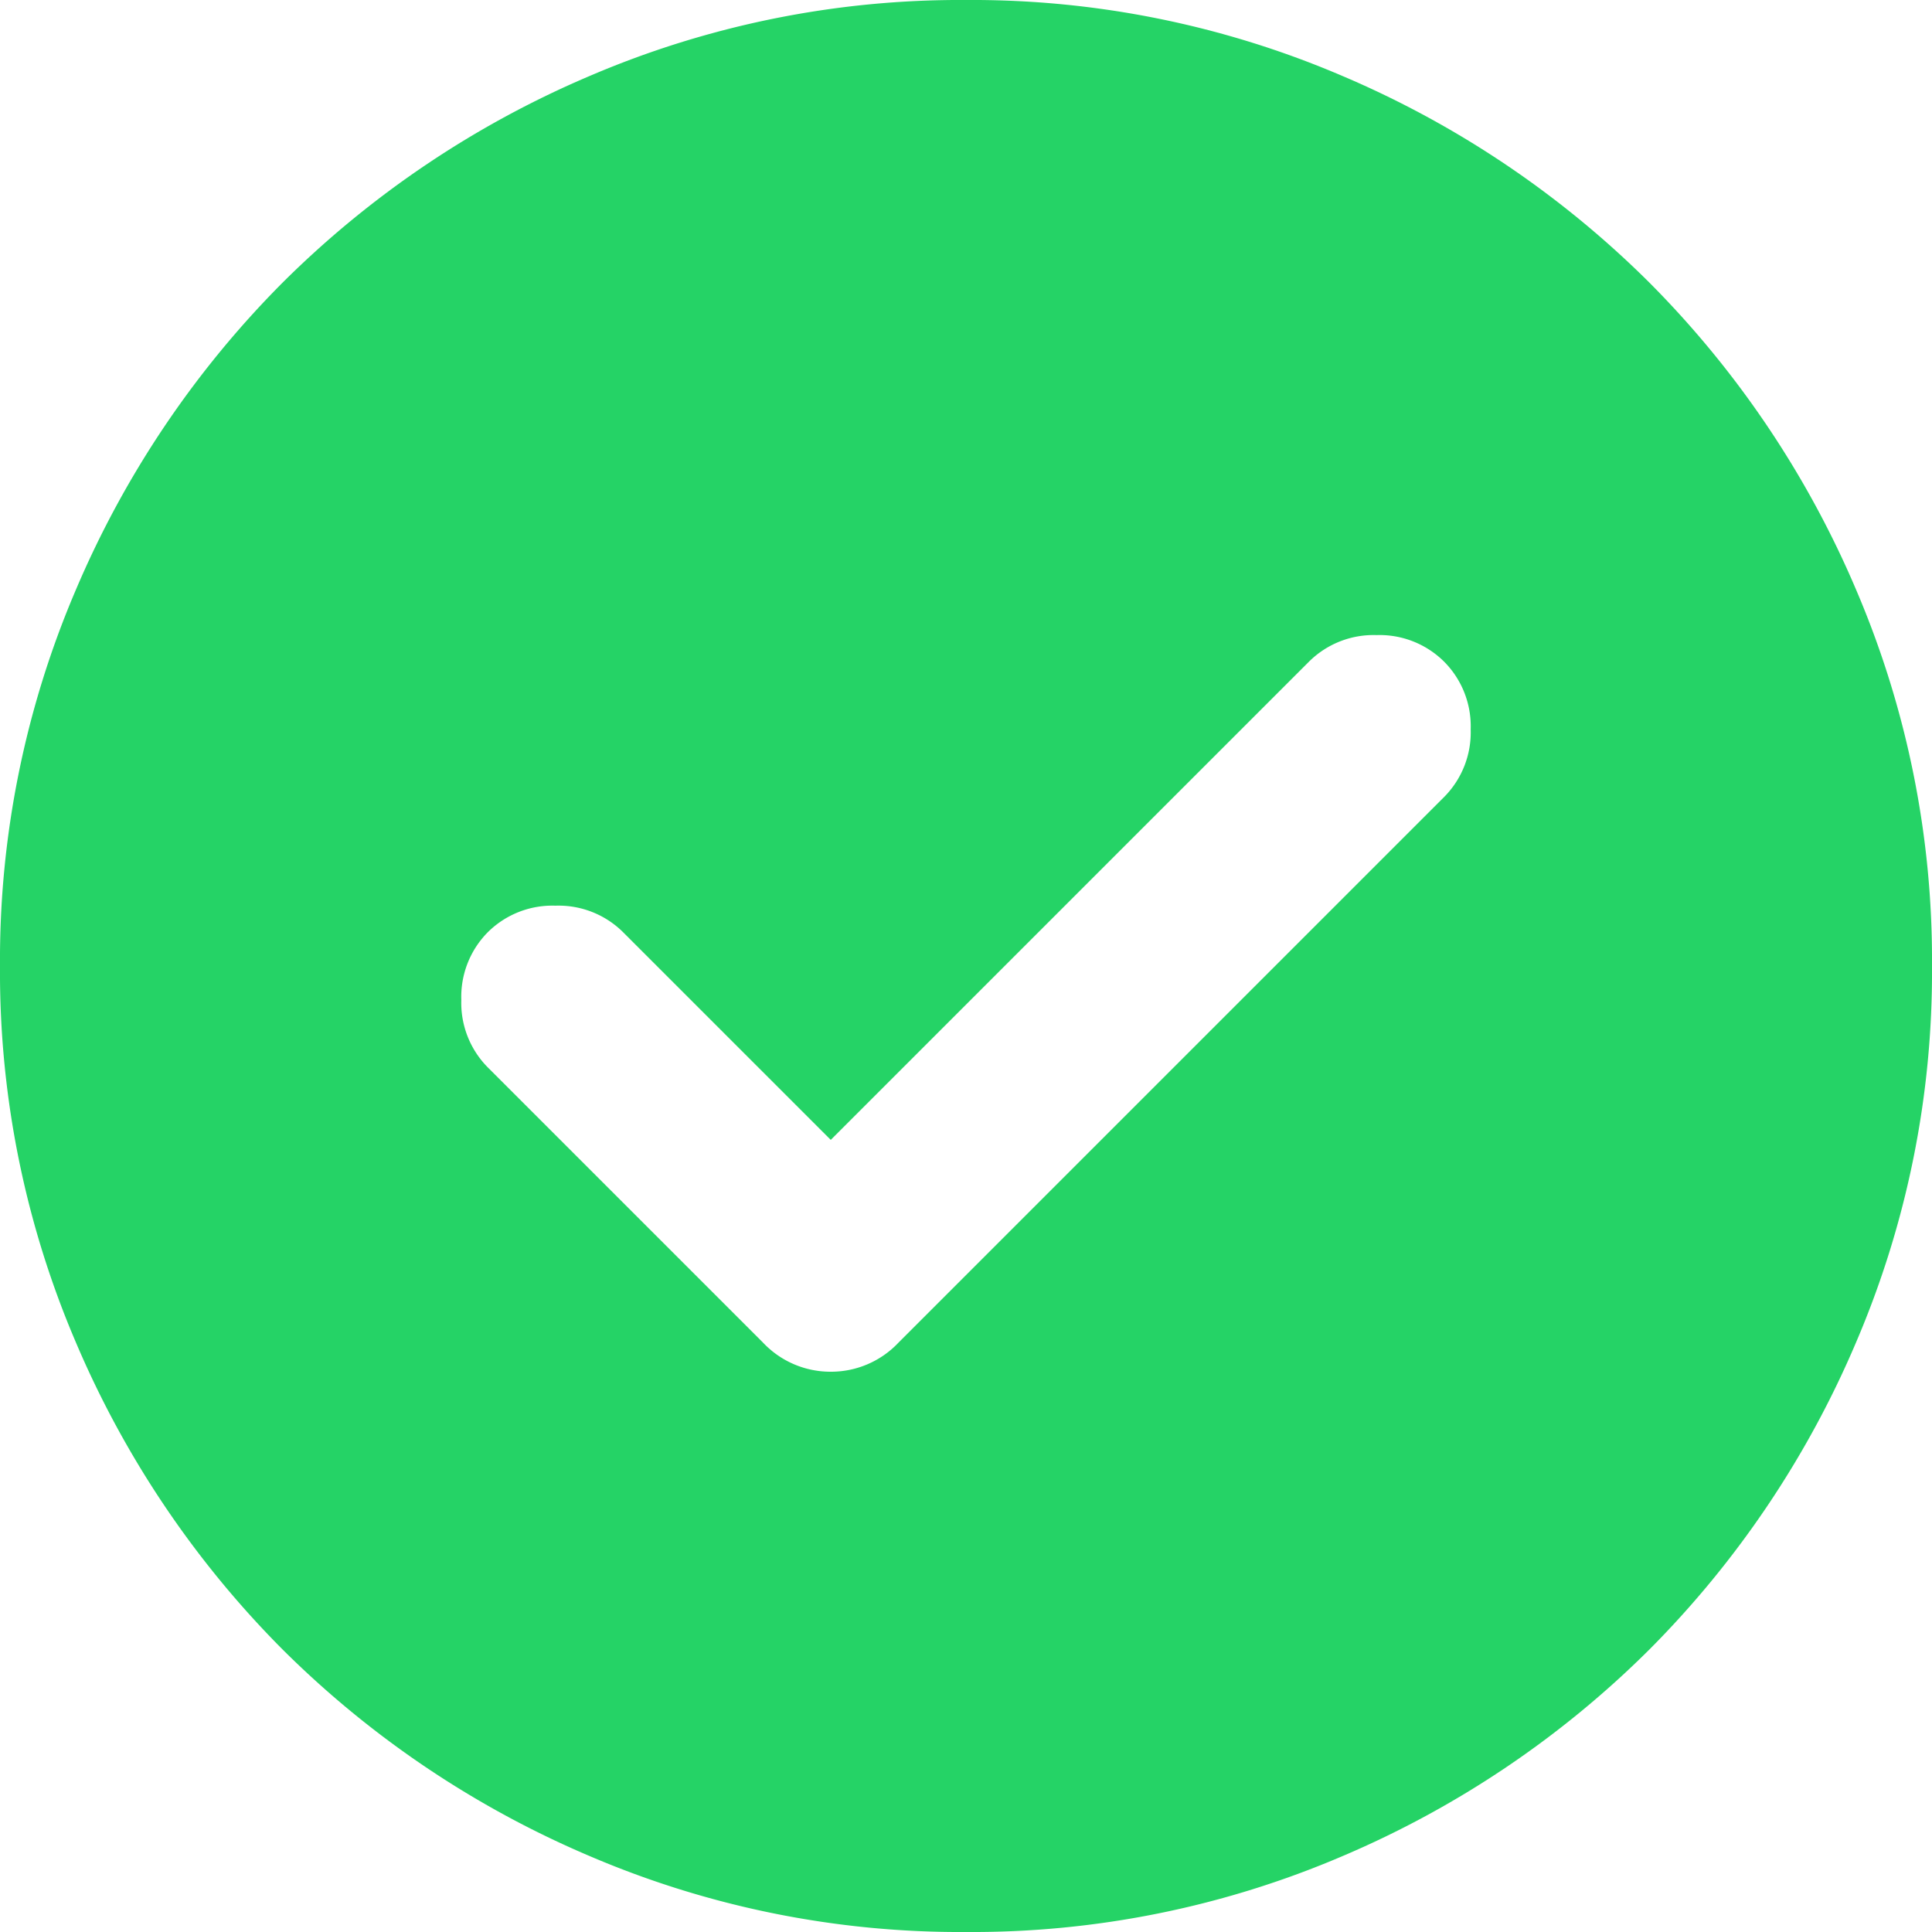 <svg xmlns="http://www.w3.org/2000/svg" width="18" height="18" viewBox="0 0 18 18">
  <path id="check_circle_24dp_FILL1_wght400_GRAD0_opsz24" d="M87.74-869.38l-1.935-1.935a.853.853,0,0,0-.63-.247.853.853,0,0,0-.63.247.854.854,0,0,0-.247.63.853.853,0,0,0,.247.63l2.565,2.565a.863.863,0,0,0,.63.27.863.863,0,0,0,.63-.27l5.085-5.085a.854.854,0,0,0,.247-.63.853.853,0,0,0-.247-.63.853.853,0,0,0-.63-.248.853.853,0,0,0-.63.248ZM89-862a8.764,8.764,0,0,1-3.51-.709,9.089,9.089,0,0,1-2.858-1.924,9.09,9.09,0,0,1-1.924-2.858A8.764,8.764,0,0,1,80-871a8.764,8.764,0,0,1,.709-3.51,9.089,9.089,0,0,1,1.924-2.857,9.09,9.09,0,0,1,2.858-1.924A8.764,8.764,0,0,1,89-880a8.764,8.764,0,0,1,3.51.709,9.089,9.089,0,0,1,2.857,1.924,9.089,9.089,0,0,1,1.924,2.857A8.764,8.764,0,0,1,98-871a8.764,8.764,0,0,1-.709,3.51,9.09,9.09,0,0,1-1.924,2.858,9.089,9.089,0,0,1-2.857,1.924A8.764,8.764,0,0,1,89-862Z" transform="translate(-80 880)" fill="#25d366"/>
</svg>
